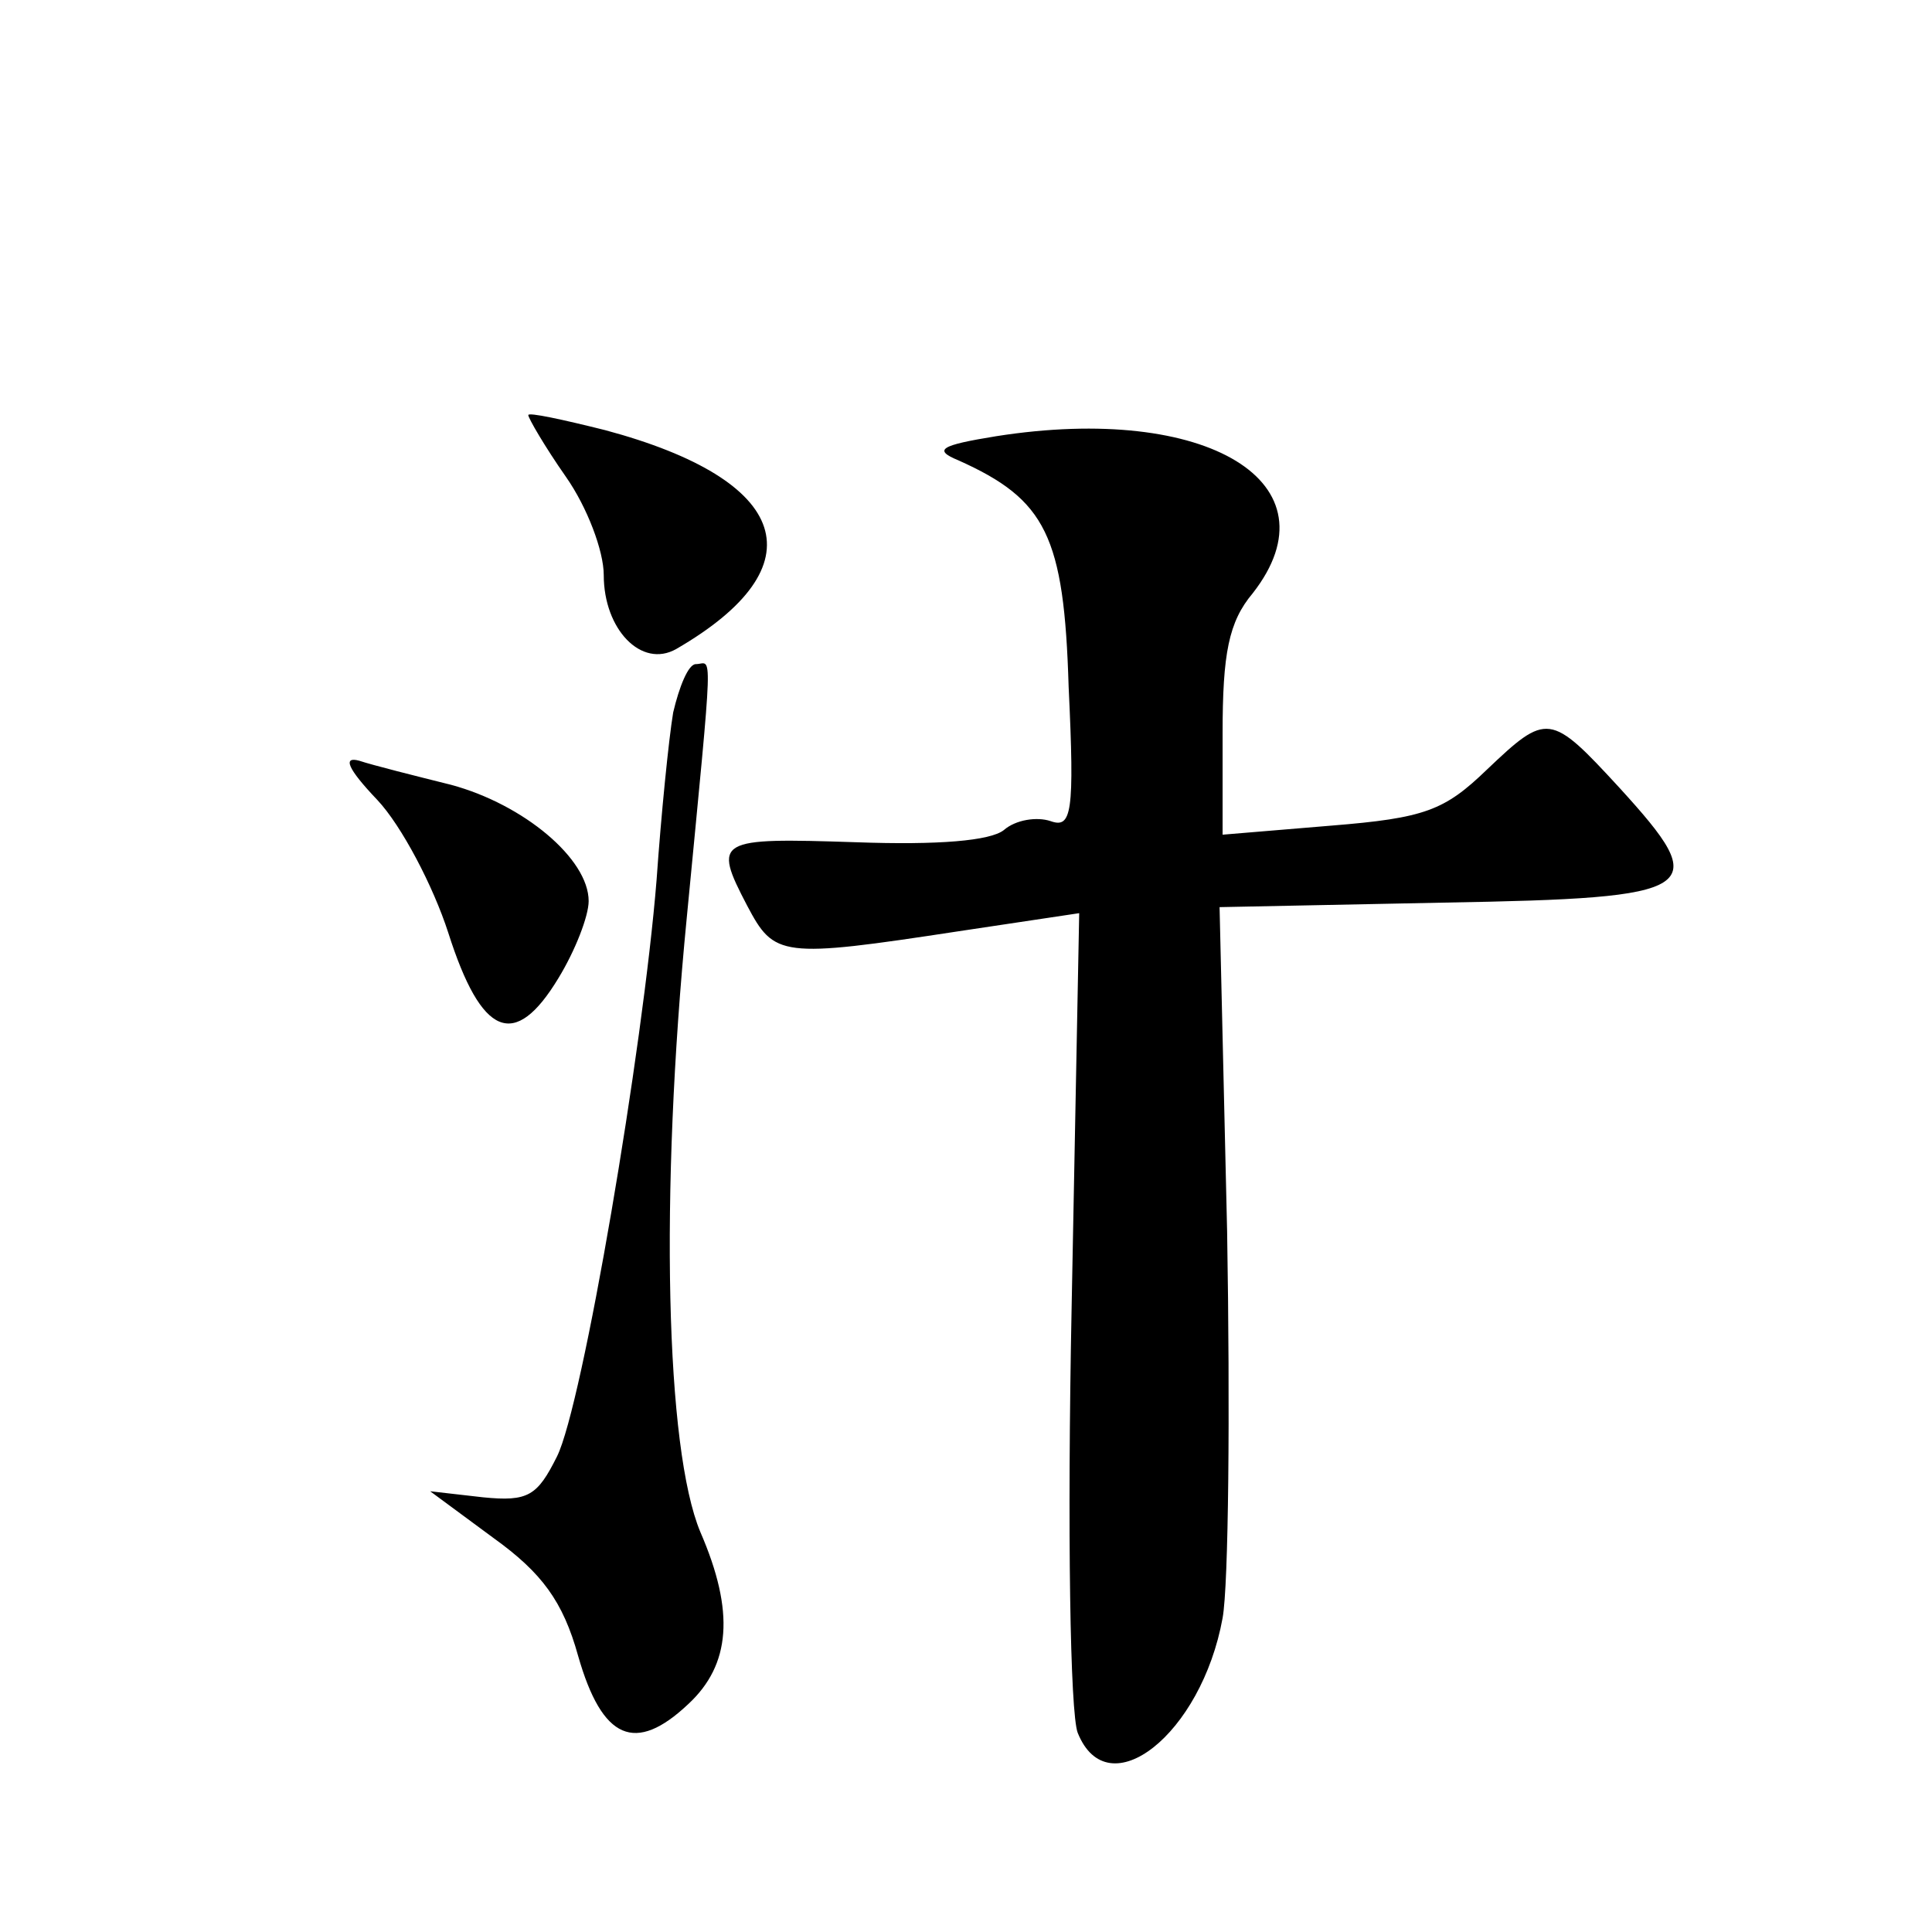<?xml version="1.0" standalone="no"?>
<!DOCTYPE svg PUBLIC "-//W3C//DTD SVG 20010904//EN"
 "http://www.w3.org/TR/2001/REC-SVG-20010904/DTD/svg10.dtd">
<svg version="1.0" xmlns="http://www.w3.org/2000/svg"
 width="128pt" height="128pt" viewBox="0 0 128 128"
 preserveAspectRatio="xMidYMid meet">
<g transform="translate(0,128) scale(0.1,-0.1)"
fill="#0" stroke="none">
<path d="M350 1005 c0 -2 11 -21 25 -41 14 -20 25 -49 25 -65 0 -36 25 -62 48 -49
95 55 76 112 -47 145 -28 7 -51 12 -51 10z M660 991 c-37 -6 -42 -9 -25 -16 58
-26 70 -50 73 -150 4 -84 2 -94 -12 -89 -9 3 -23 1 -31 -6 -9 -7 -43 -10 -98 -8
-92 3 -95 2 -72 -42 18 -34 22 -35 140 -17 l80 12 -5 -260 c-3 -150 -1 -270 4 -283
20 -50 82 -1 96 76 4 22 5 137 3 256 l-5 215 149 3 c171 3 178 8 116 76 -46 50
-48 50 -88 12 -28 -27 -41 -32 -103 -37 l-72 -6 0 67 c0 53 4 74 20 93 57 73 -30
126 -170 104z M446 808 c-3 -18 -8 -68 -11 -111 -9 -112 -49 -348 -66 -382 -13
-26 -19 -30 -49 -27 l-35 4 42 -31 c32 -23 46 -42 56 -78 16 -56 38 -65 73 -32
28 26 31 61 8 114 -23 55 -27 223 -9 407 18 187 17 168 6 168 -5 0 -11 -15 -15
-32z M250 750 c16 -17 37 -57 47 -88 22 -69 44 -78 73 -30 11 18 20 41 20 51 0
28 -43 64 -91 77 -24 6 -52 13 -61 16 -11 3 -8 -5 12 -26z"/>
</g>
</svg>
